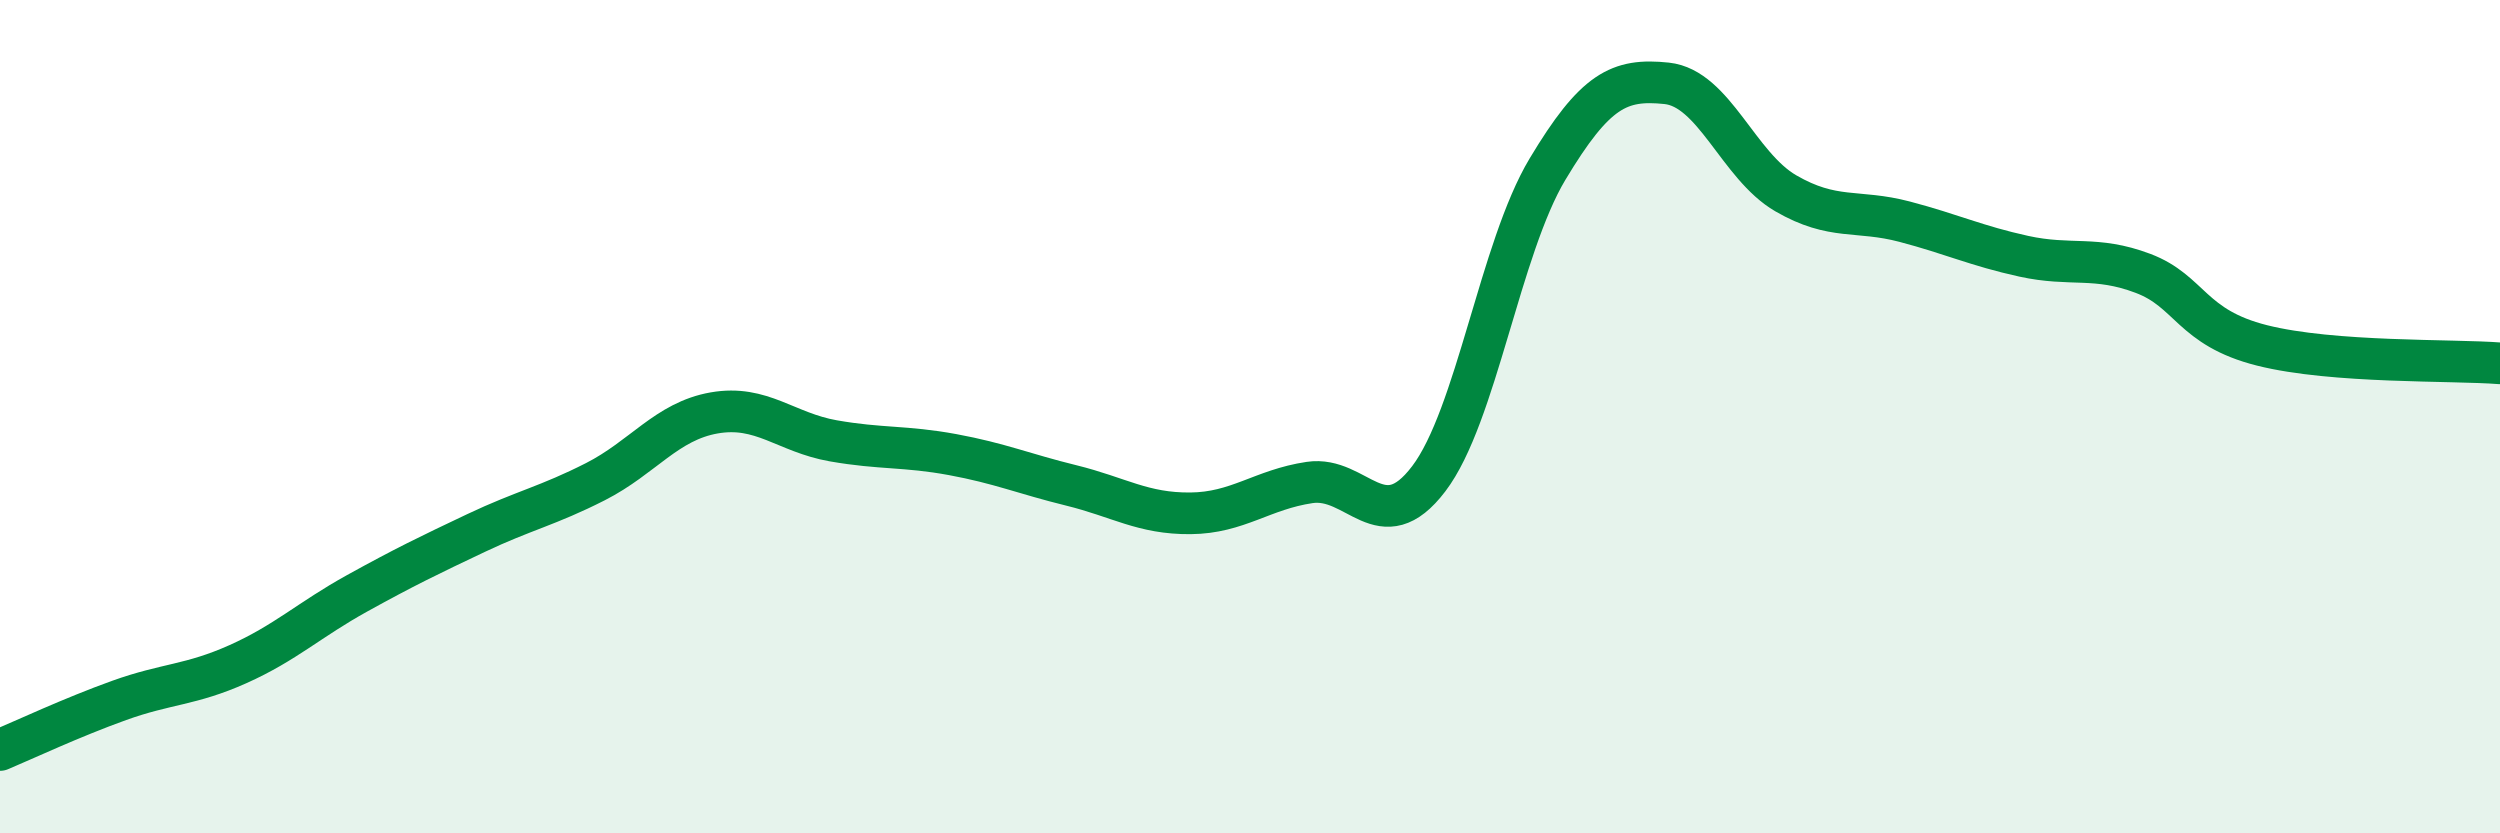 
    <svg width="60" height="20" viewBox="0 0 60 20" xmlns="http://www.w3.org/2000/svg">
      <path
        d="M 0,18 C 0.57,17.76 1.72,17.22 2.86,16.81 C 4,16.4 4.57,16.45 5.71,15.94 C 6.85,15.43 7.43,14.87 8.57,14.24 C 9.71,13.61 10.29,13.33 11.43,12.79 C 12.57,12.25 13.15,12.14 14.29,11.56 C 15.43,10.98 16,10.11 17.14,9.91 C 18.28,9.71 18.86,10.38 20,10.58 C 21.14,10.78 21.72,10.7 22.86,10.91 C 24,11.12 24.57,11.37 25.71,11.65 C 26.85,11.93 27.43,12.33 28.57,12.32 C 29.71,12.31 30.29,11.75 31.43,11.58 C 32.57,11.41 33.15,12.99 34.29,11.49 C 35.43,9.99 36,5.96 37.14,4.06 C 38.28,2.16 38.86,1.88 40,2 C 41.14,2.12 41.72,3.98 42.86,4.64 C 44,5.3 44.57,5.02 45.71,5.32 C 46.85,5.62 47.43,5.9 48.57,6.15 C 49.71,6.4 50.29,6.13 51.43,6.56 C 52.57,6.99 52.58,7.86 54.29,8.29 C 56,8.72 58.86,8.63 60,8.72L60 20L0 20Z"
        fill="#008740"
        opacity="0.1"
        stroke-linecap="round"
        stroke-linejoin="round"
      />
      <path
        d="M 0,18 C 0.57,17.76 1.72,17.22 2.86,16.81 C 4,16.4 4.57,16.45 5.71,15.94 C 6.85,15.43 7.43,14.87 8.57,14.24 C 9.71,13.61 10.29,13.33 11.43,12.79 C 12.57,12.25 13.15,12.14 14.29,11.56 C 15.43,10.98 16,10.11 17.14,9.91 C 18.28,9.71 18.86,10.38 20,10.58 C 21.14,10.78 21.72,10.7 22.86,10.91 C 24,11.12 24.57,11.37 25.71,11.65 C 26.85,11.93 27.43,12.33 28.57,12.32 C 29.71,12.31 30.29,11.75 31.43,11.58 C 32.57,11.41 33.15,12.99 34.29,11.49 C 35.43,9.99 36,5.96 37.14,4.06 C 38.28,2.16 38.86,1.88 40,2 C 41.14,2.12 41.72,3.98 42.86,4.64 C 44,5.3 44.57,5.02 45.71,5.32 C 46.85,5.62 47.43,5.9 48.57,6.15 C 49.71,6.4 50.29,6.13 51.43,6.56 C 52.57,6.99 52.58,7.86 54.29,8.29 C 56,8.72 58.86,8.63 60,8.72"
        stroke="#008740"
        stroke-width="1"
        fill="none"
        stroke-linecap="round"
        stroke-linejoin="round"
      />
    </svg>
  